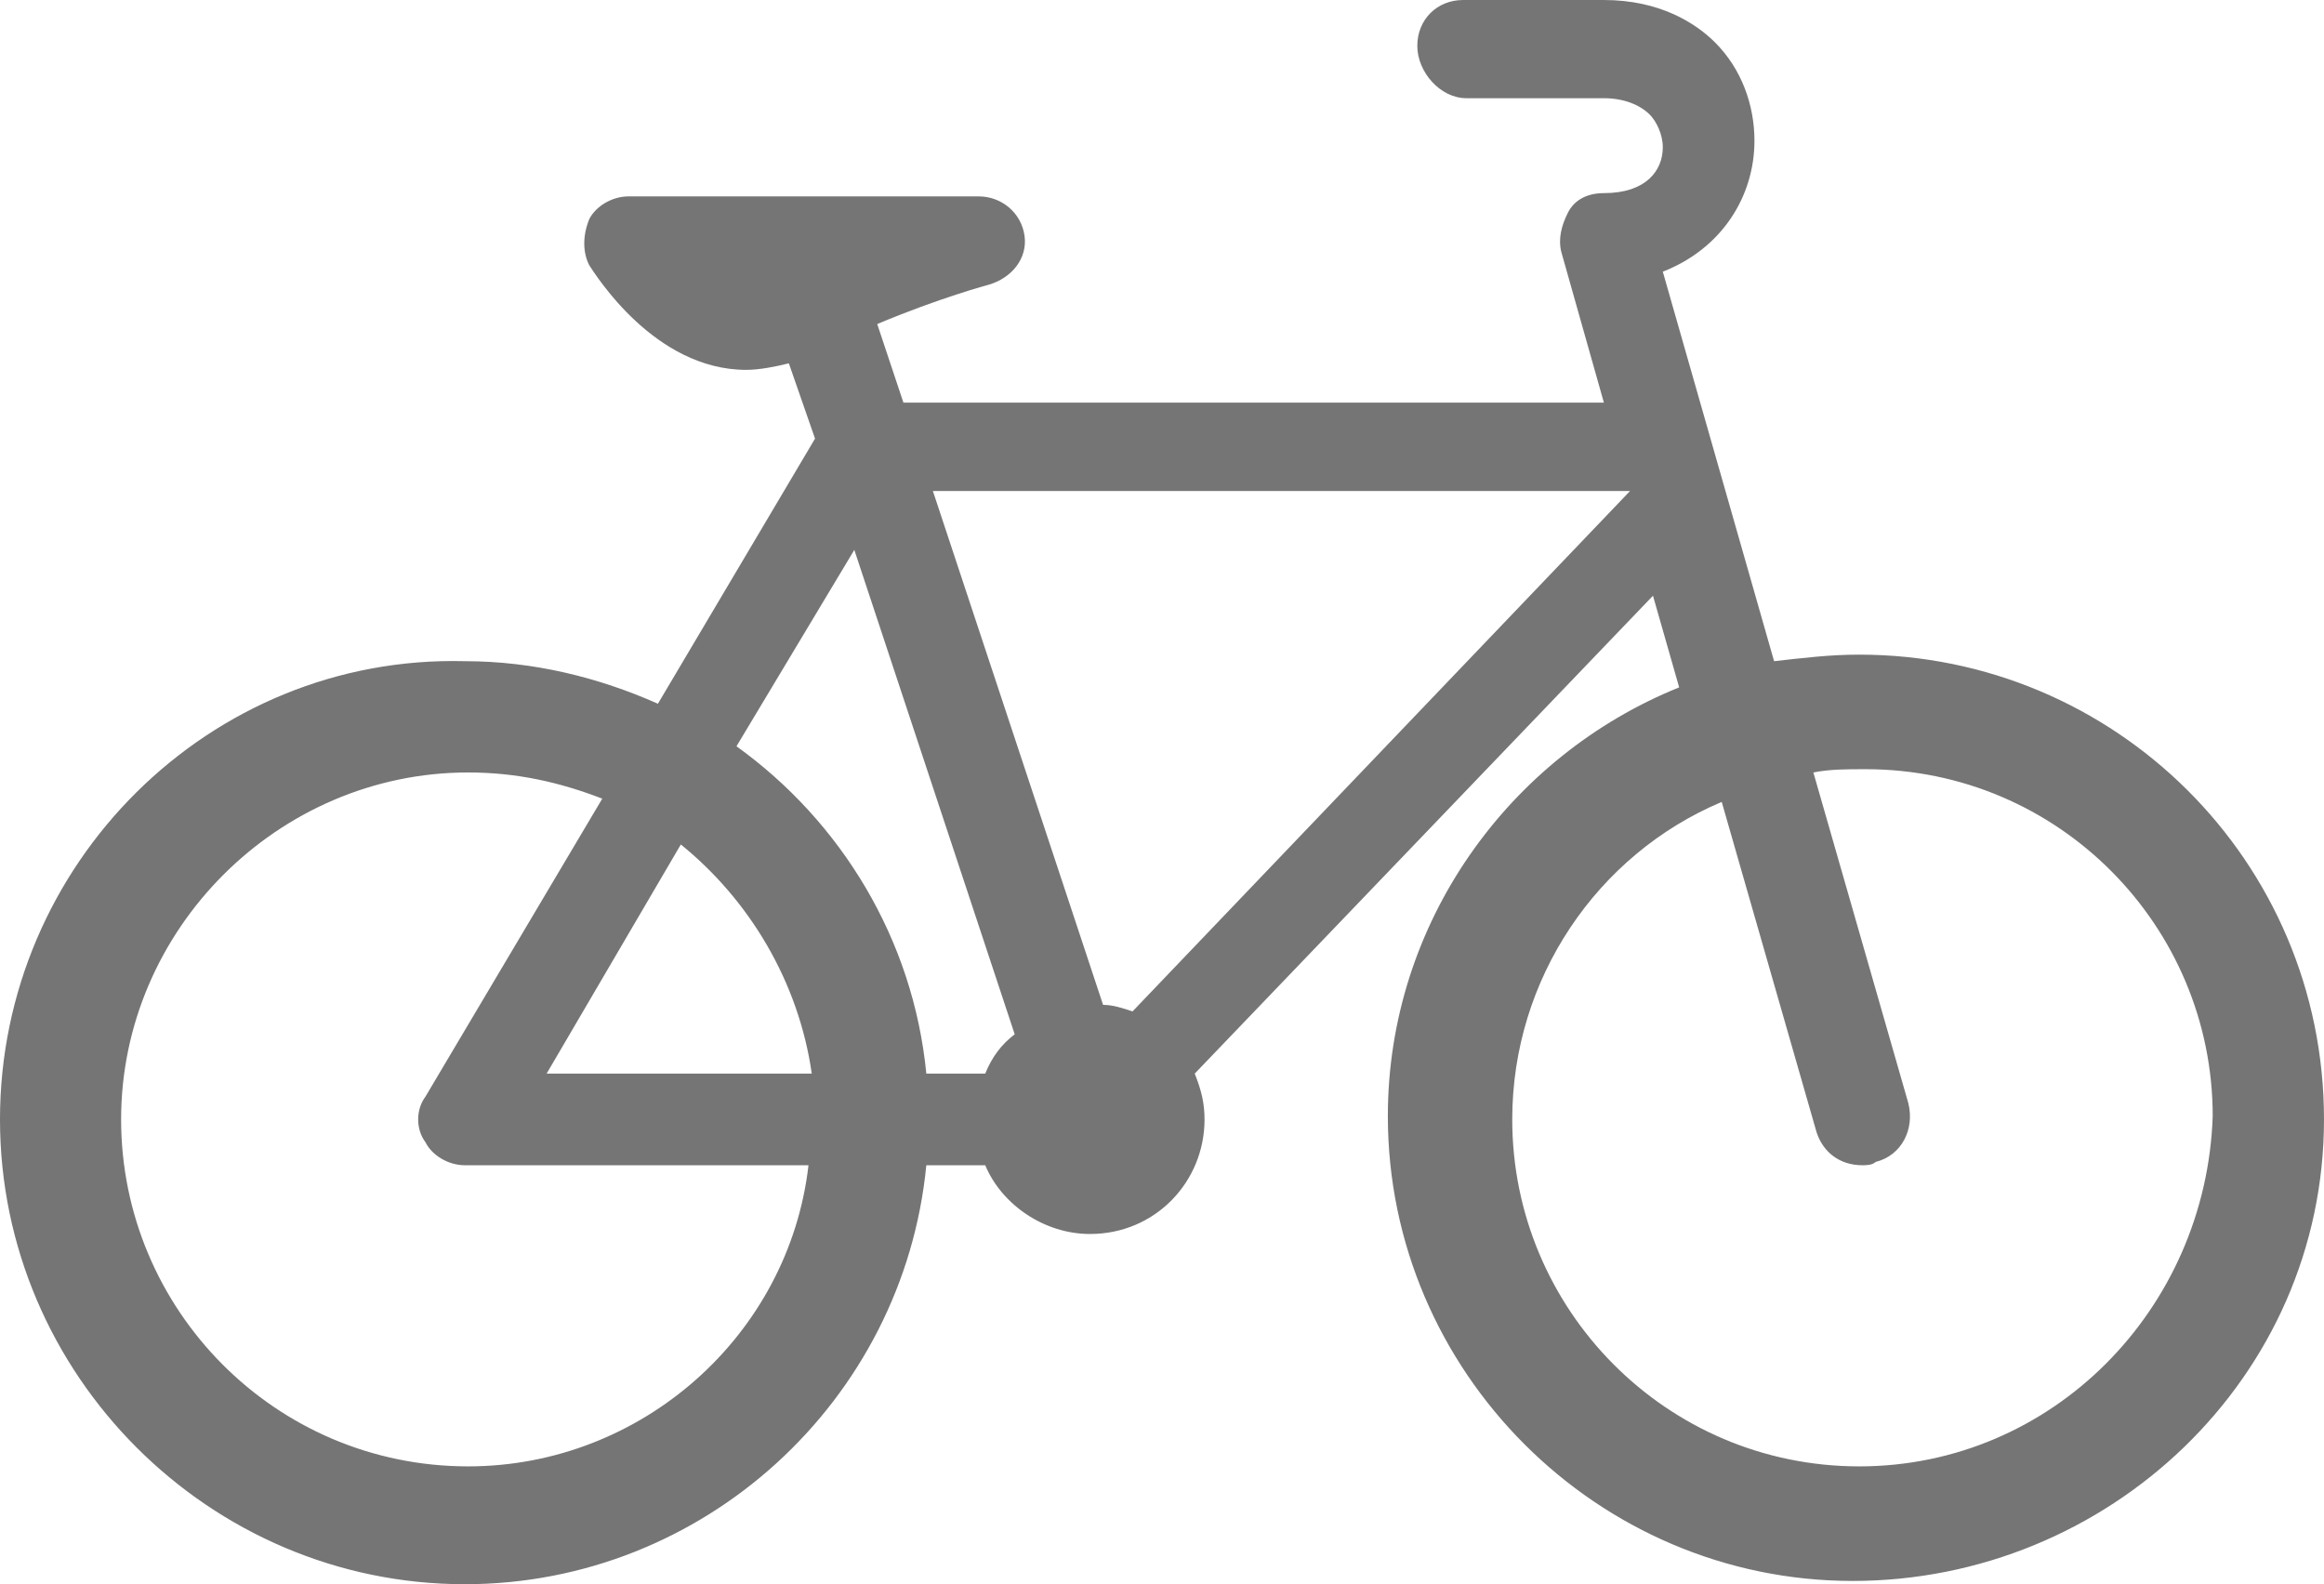 <?xml version="1.0" encoding="UTF-8"?> <svg xmlns="http://www.w3.org/2000/svg" id="Capa_2" viewBox="0 0 71 48.4"><defs><style>.cls-1{fill:#757575;stroke-width:0px;}</style></defs><g id="a"><path class="cls-1" d="M56.8,20c-.9,0-1.7.1-2.6.2l-3.4-11.9c1.8-.7,2.8-2.3,2.8-4,0-1.1-.4-2.2-1.2-3-.6-.6-1.7-1.3-3.4-1.3h-4.3c-.8,0-1.4.6-1.4,1.4s.7,1.6,1.5,1.6h4.2c.6,0,1.1.2,1.4.5.2.2.4.6.4,1,0,.7-.5,1.4-1.8,1.4-.5,0-.9.2-1.1.6s-.3.8-.2,1.2l1.3,4.6h-21.4l-.8-2.4c1.9-.8,3.4-1.2,3.4-1.2.7-.2,1.2-.8,1.1-1.5s-.7-1.2-1.4-1.2h-10.7c-.5,0-1,.3-1.2.7-.2.5-.2,1,0,1.4.2.3,2,3.2,4.8,3.2.4,0,.9-.1,1.3-.2l.8,2.3-4.8,8.1c-1.8-.8-3.8-1.3-5.9-1.3-7.8-.2-14.2,6.2-14.2,14s6.4,14.2,14.2,14.2c7.3,0,13.4-5.6,14.1-12.8h1.8c.5,1.2,1.8,2.1,3.2,2.1,2,0,3.5-1.6,3.5-3.5,0-.5-.1-.9-.3-1.4l14-14.6.8,2.8c-5.2,2.1-8.9,7.2-8.9,13.1,0,7.8,6.4,14.2,14.2,14.2s14.4-6.2,14.4-14.1-6.4-14.2-14.2-14.2h0ZM26.1,16.8l4.9,14.8c-.4.3-.7.7-.9,1.2h-1.8c-.4-4.1-2.6-7.7-5.8-10l3.6-6h0ZM24.8,32.8h-8.1l4.1-7c2.1,1.7,3.6,4.2,4,7h0ZM14.3,44.8c-5.9,0-10.6-4.8-10.6-10.6s4.8-10.6,10.6-10.6c1.5,0,2.8.3,4.1.8l-5.4,9.1c-.3.4-.3,1,0,1.4.2.4.7.7,1.2.7h10.5c-.6,5.2-5.1,9.2-10.4,9.2h0ZM34.6,30.9c-.3-.1-.6-.2-.9-.2l-5.2-15.7h21.3l-15.2,15.9ZM56.8,44.8c-5.9,0-10.6-4.8-10.6-10.6,0-4.3,2.6-8.1,6.4-9.7l2.9,10.1c.2.6.7,1,1.4,1,.1,0,.3,0,.4-.1.8-.2,1.2-1,1-1.8l-2.9-10.1c.5-.1,1-.1,1.6-.1,5.9,0,10.6,4.8,10.6,10.6-.2,5.9-4.9,10.7-10.8,10.7h0Z"></path></g></svg> 